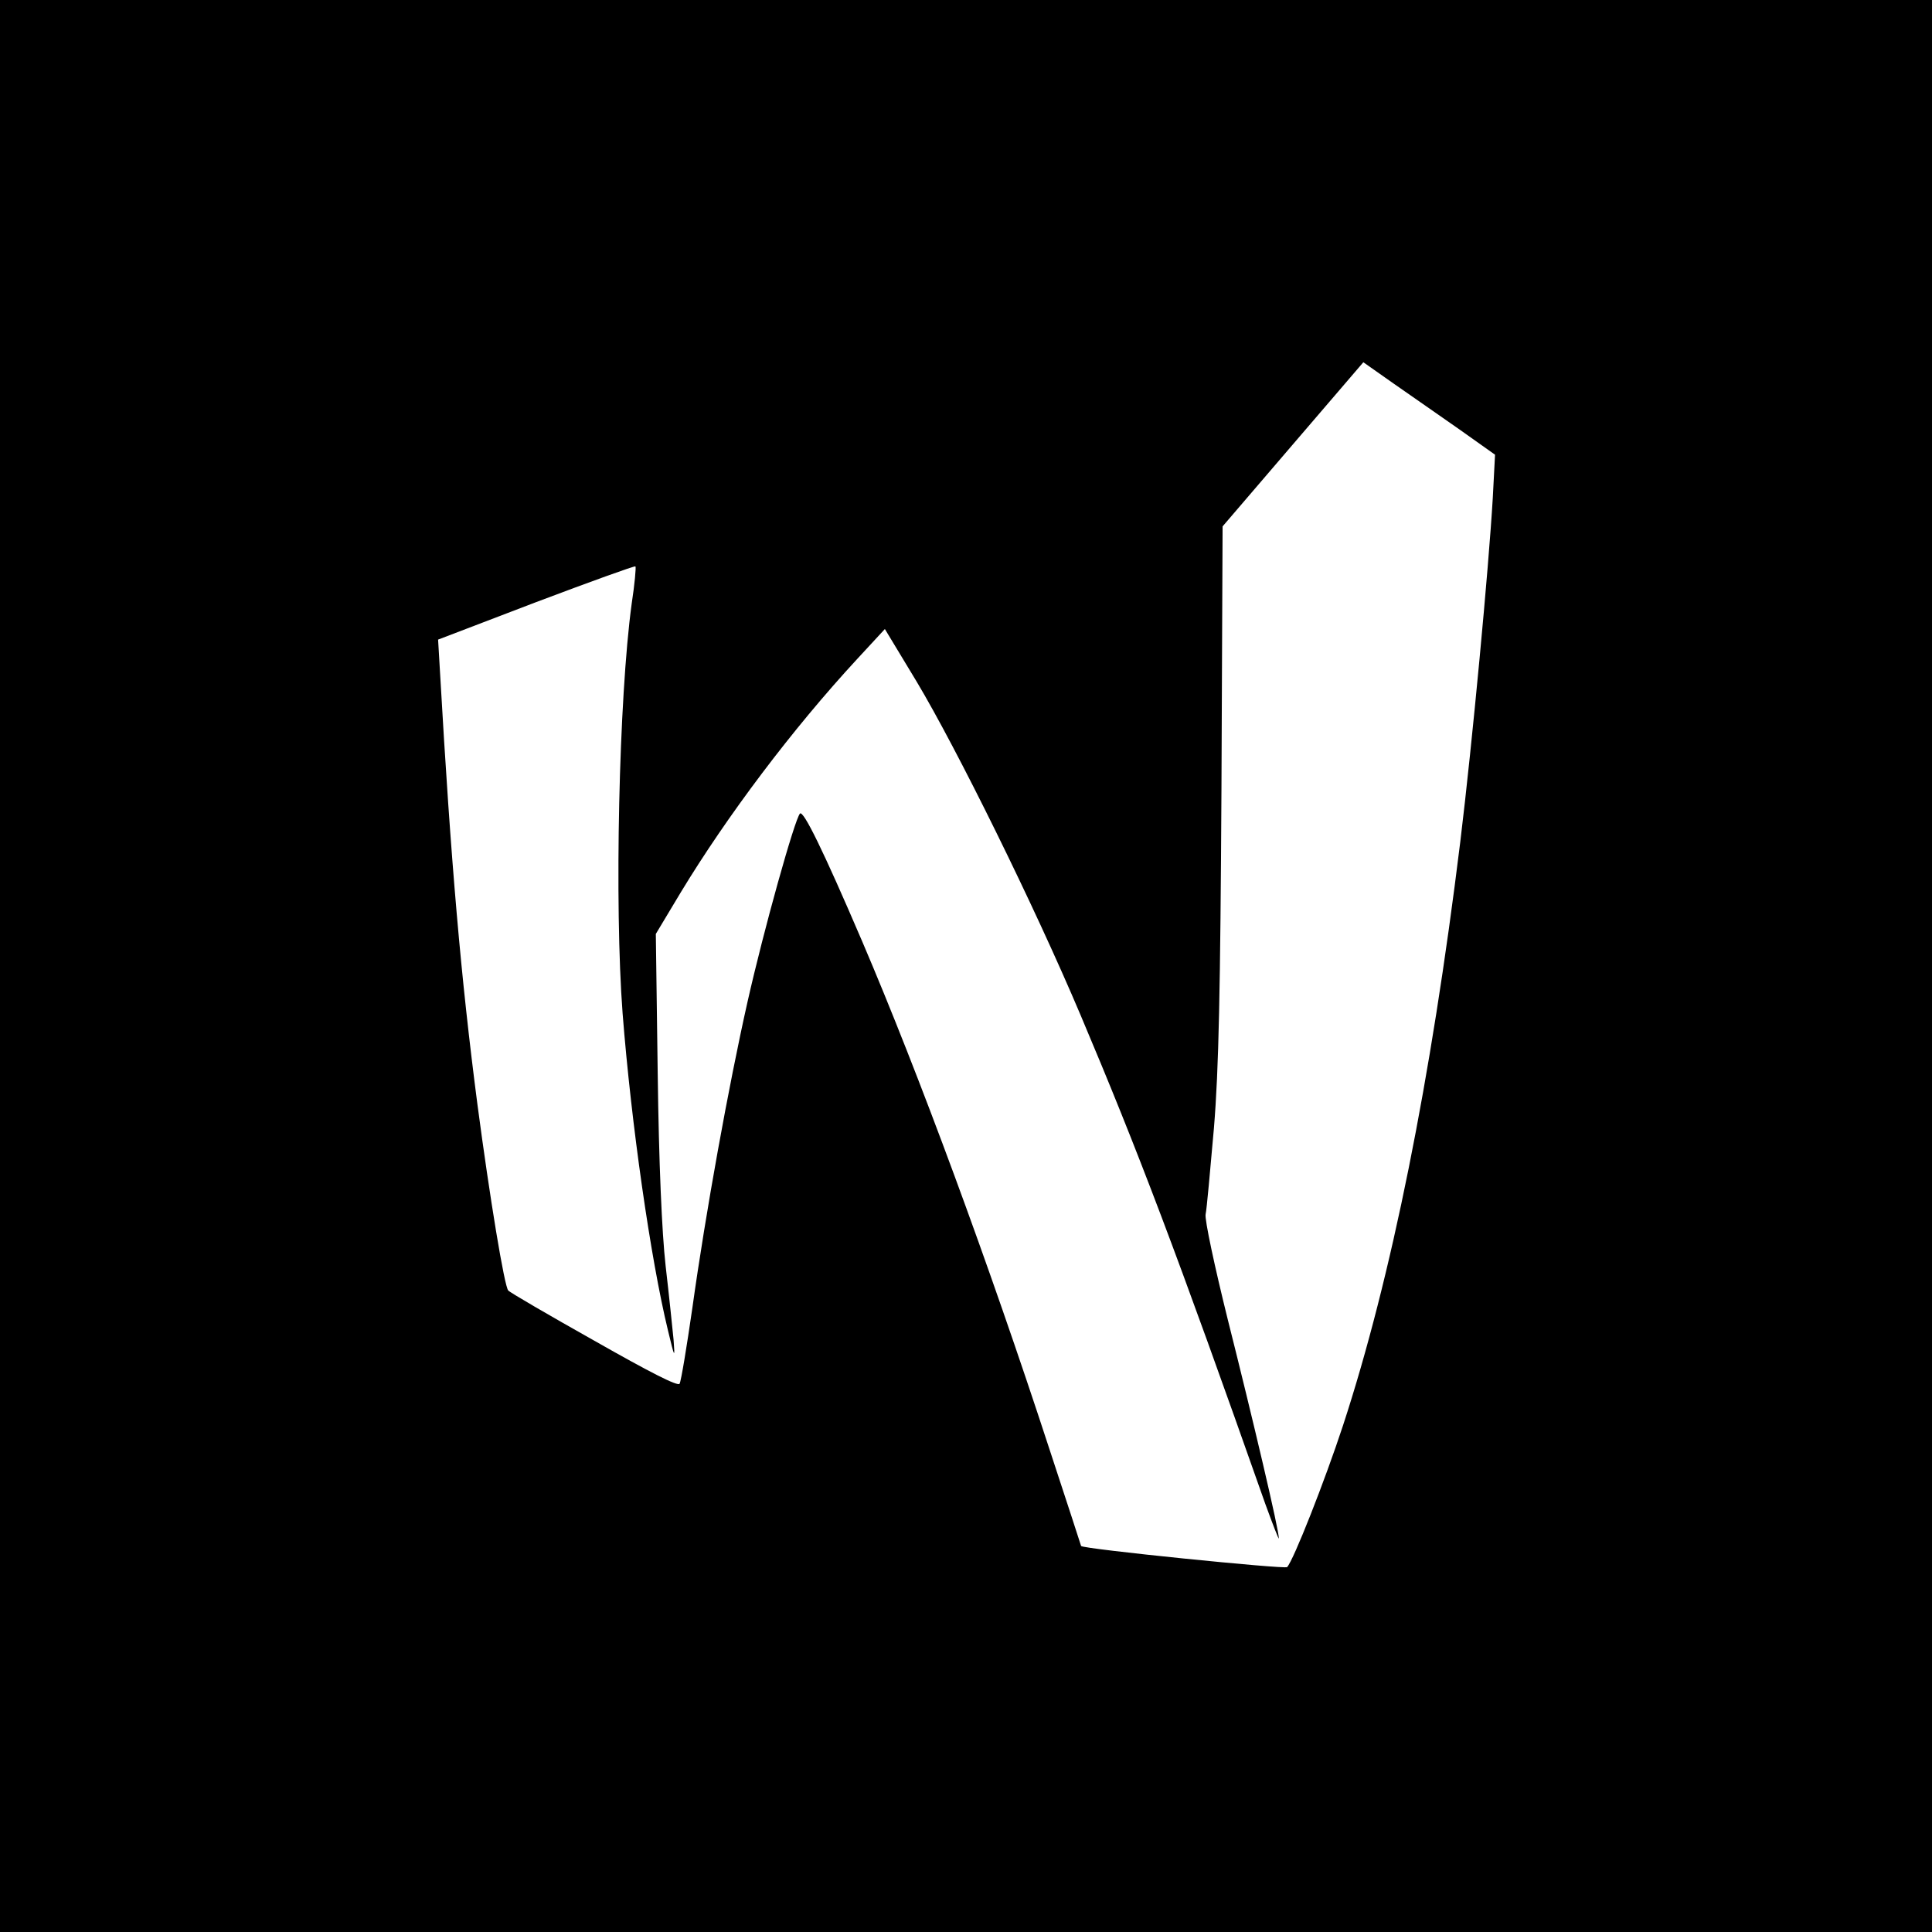 <?xml version="1.0" standalone="no"?>
<!DOCTYPE svg PUBLIC "-//W3C//DTD SVG 20010904//EN"
 "http://www.w3.org/TR/2001/REC-SVG-20010904/DTD/svg10.dtd">
<svg version="1.0" xmlns="http://www.w3.org/2000/svg"
 width="512pt" height="512pt" viewBox="0 0 512 512"
 preserveAspectRatio="xMidYMid meet">
<g transform="translate(0,512) scale(0.1,-0.1)"
fill="#000000" stroke="none">
<path d="M0 2560 l0 -2560 2560 0 2560 0 0 2560 0 2560 -2560 0 -2560 0 0
-2560z m3869 1421 l93 -66 -6 -115 c-11 -187 -54 -647 -86 -910 -78 -635 -183
-1157 -311 -1548 -48 -146 -131 -357 -148 -375 -6 -6 -542 48 -546 56 0 1 -38
117 -84 257 -161 493 -346 994 -496 1345 -105 245 -156 348 -165 339 -14 -15
-96 -308 -139 -499 -50 -222 -111 -559 -146 -810 -15 -104 -30 -195 -34 -202
-4 -8 -80 31 -226 114 -121 68 -224 128 -228 133 -10 9 -49 245 -82 495 -43
330 -70 636 -99 1145 l-5 85 259 99 c143 54 262 97 264 95 2 -2 -2 -47 -10
-99 -34 -250 -46 -798 -24 -1086 23 -293 74 -649 120 -839 18 -75 19 -77 15
-25 -3 30 -12 118 -21 195 -10 89 -18 274 -21 510 l-5 370 66 110 c123 203
296 433 468 619 l73 79 84 -139 c106 -177 312 -594 435 -885 151 -357 255
-630 489 -1294 20 -55 36 -96 36 -92 2 16 -70 321 -135 579 -35 141 -62 267
-59 280 3 13 12 115 22 228 13 158 17 363 20 900 l3 695 186 217 187 218 81
-57 c45 -31 123 -86 175 -122z"/>
</g>
</svg>

